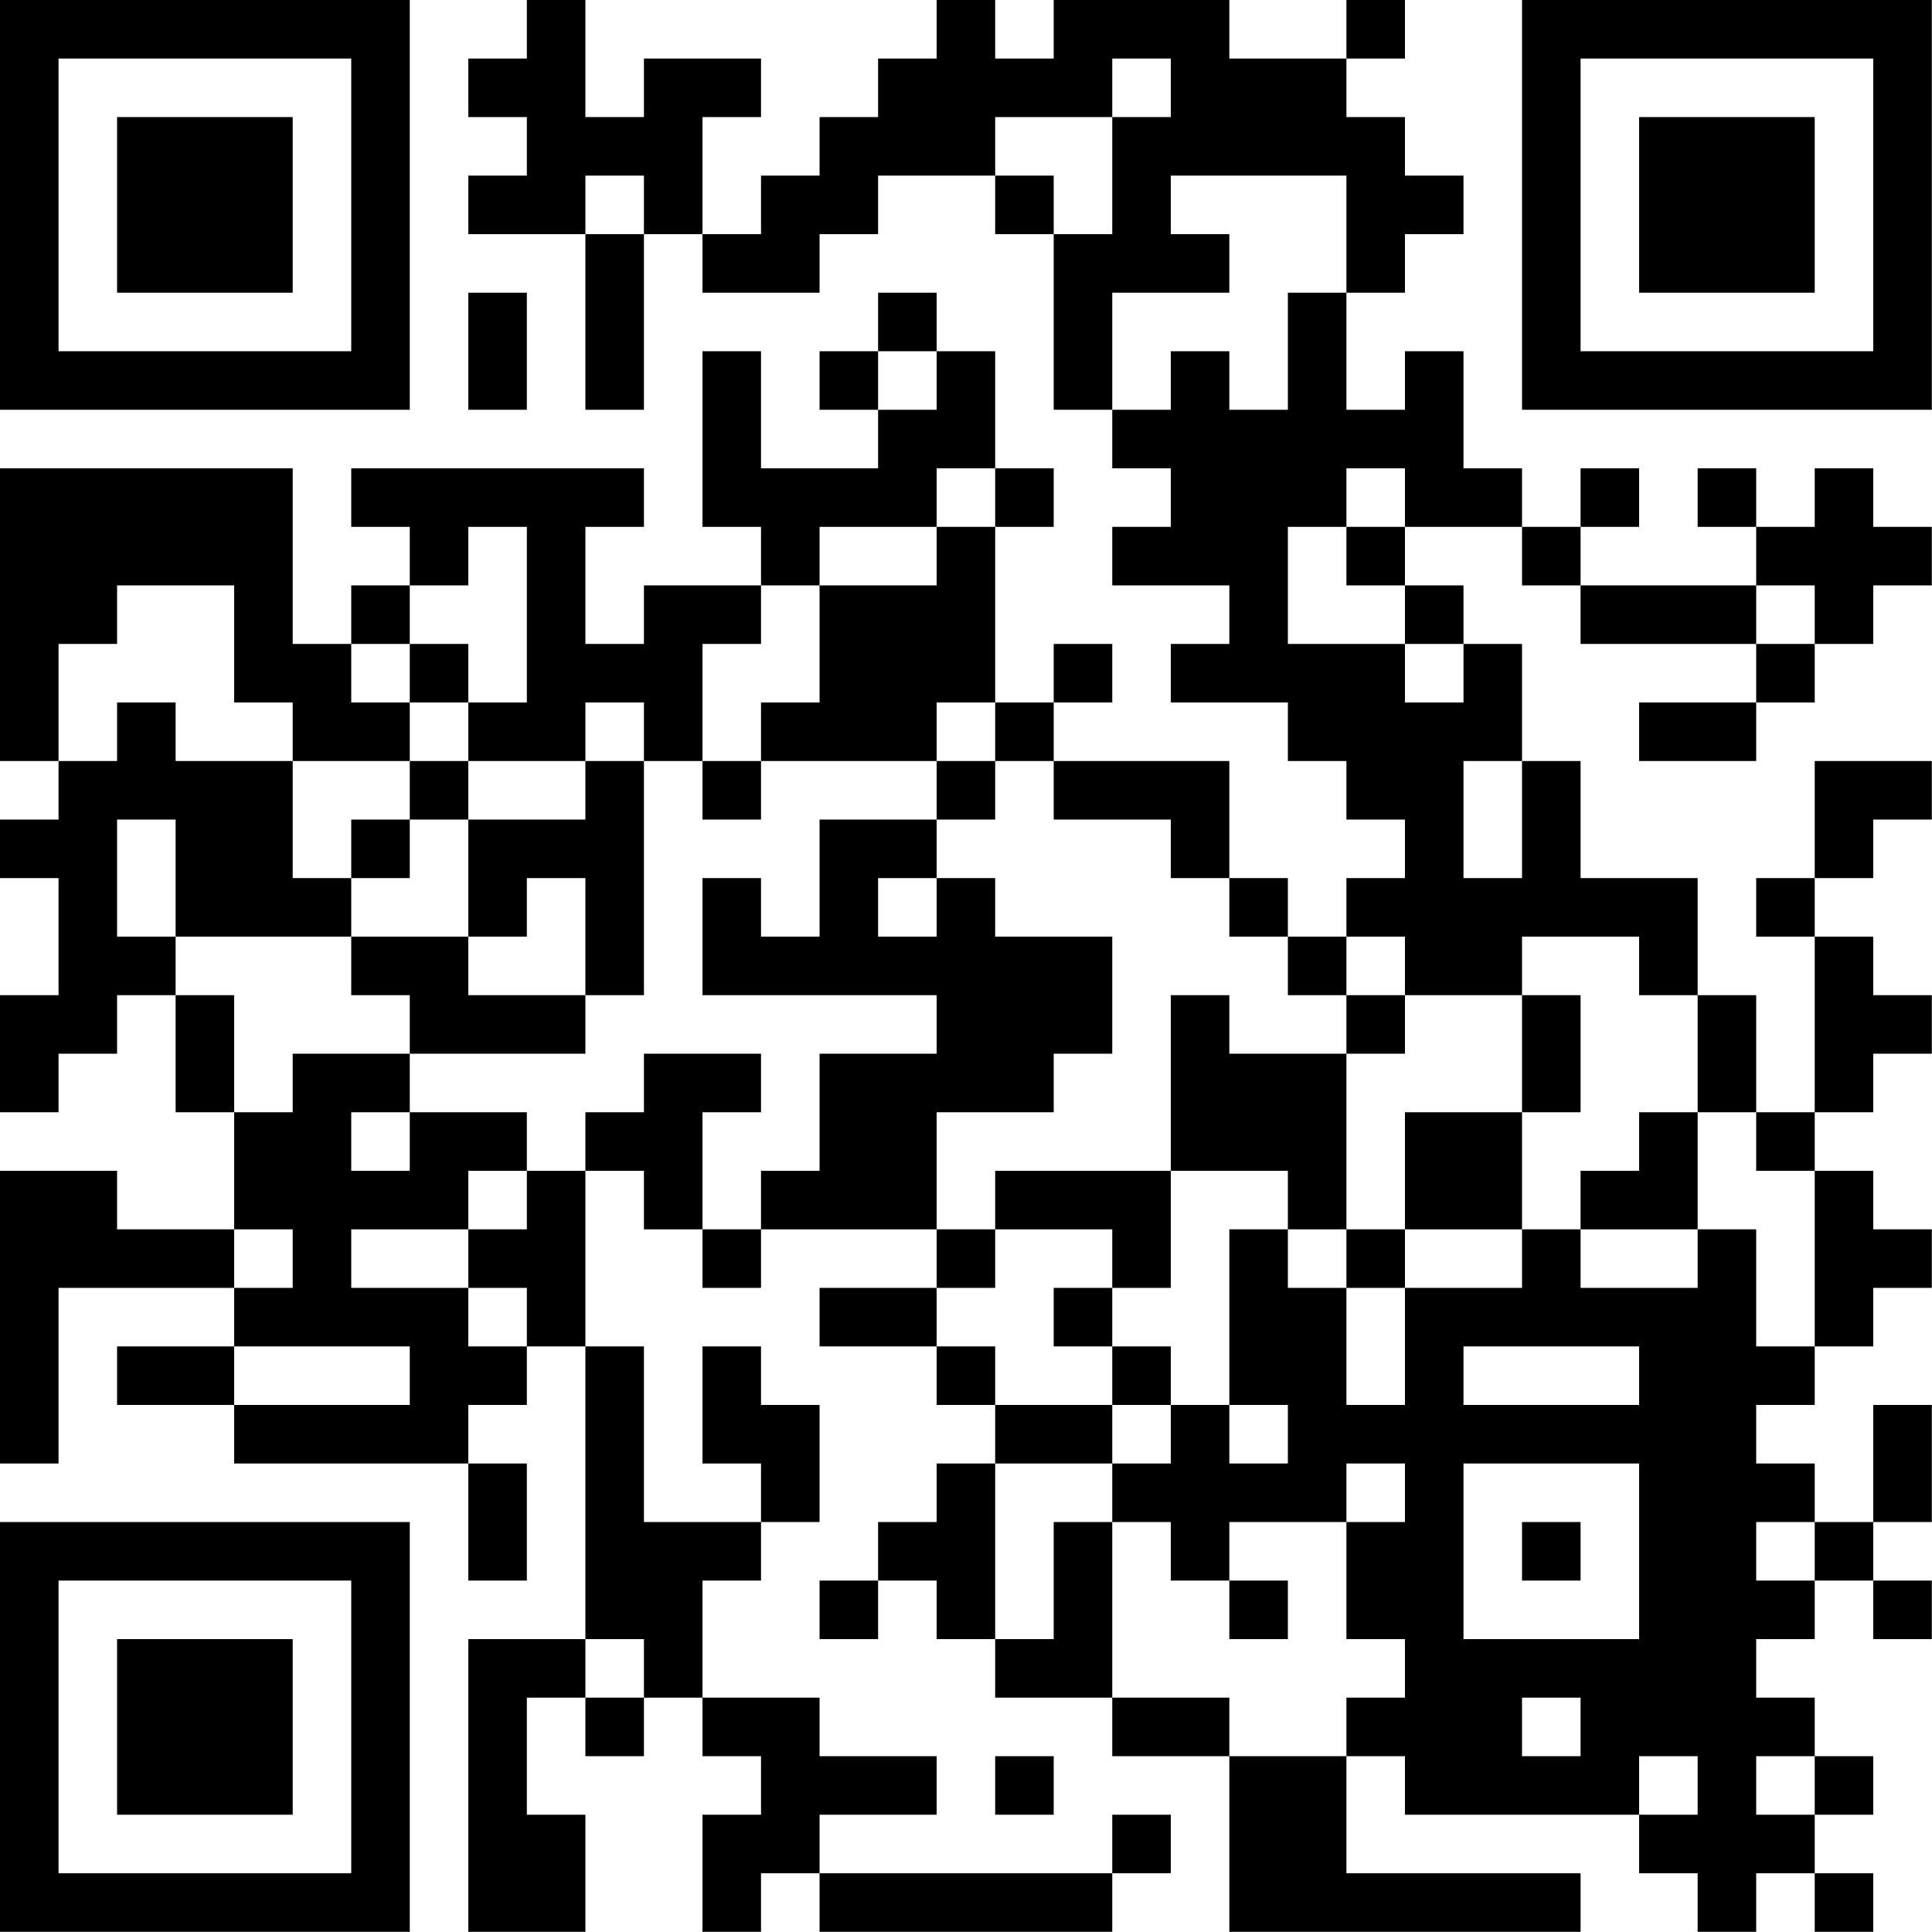 <?xml version="1.0" encoding="UTF-8"?>
<svg xmlns="http://www.w3.org/2000/svg" version="1.1" width="100" height="100" viewBox="0 0 100 100"><rect x="0" y="0" width="100" height="100" fill="#ffffff"/><g transform="scale(3.03)"><g transform="translate(0,0)"><path fill-rule="evenodd" d="M9 0L9 1L8 1L8 2L9 2L9 3L8 3L8 4L10 4L10 7L11 7L11 4L12 4L12 5L14 5L14 4L15 4L15 3L17 3L17 4L18 4L18 7L19 7L19 8L20 8L20 9L19 9L19 10L21 10L21 11L20 11L20 12L22 12L22 13L23 13L23 14L24 14L24 15L23 15L23 16L22 16L22 15L21 15L21 13L18 13L18 12L19 12L19 11L18 11L18 12L17 12L17 9L18 9L18 8L17 8L17 6L16 6L16 5L15 5L15 6L14 6L14 7L15 7L15 8L13 8L13 6L12 6L12 9L13 9L13 10L11 10L11 11L10 11L10 9L11 9L11 8L6 8L6 9L7 9L7 10L6 10L6 11L5 11L5 8L0 8L0 13L1 13L1 14L0 14L0 15L1 15L1 17L0 17L0 19L1 19L1 18L2 18L2 17L3 17L3 19L4 19L4 21L2 21L2 20L0 20L0 25L1 25L1 22L4 22L4 23L2 23L2 24L4 24L4 25L8 25L8 27L9 27L9 25L8 25L8 24L9 24L9 23L10 23L10 28L8 28L8 33L10 33L10 31L9 31L9 29L10 29L10 30L11 30L11 29L12 29L12 30L13 30L13 31L12 31L12 33L13 33L13 32L14 32L14 33L19 33L19 32L20 32L20 31L19 31L19 32L14 32L14 31L16 31L16 30L14 30L14 29L12 29L12 27L13 27L13 26L14 26L14 24L13 24L13 23L12 23L12 25L13 25L13 26L11 26L11 23L10 23L10 20L11 20L11 21L12 21L12 22L13 22L13 21L16 21L16 22L14 22L14 23L16 23L16 24L17 24L17 25L16 25L16 26L15 26L15 27L14 27L14 28L15 28L15 27L16 27L16 28L17 28L17 29L19 29L19 30L21 30L21 33L27 33L27 32L23 32L23 30L24 30L24 31L28 31L28 32L29 32L29 33L30 33L30 32L31 32L31 33L32 33L32 32L31 32L31 31L32 31L32 30L31 30L31 29L30 29L30 28L31 28L31 27L32 27L32 28L33 28L33 27L32 27L32 26L33 26L33 24L32 24L32 26L31 26L31 25L30 25L30 24L31 24L31 23L32 23L32 22L33 22L33 21L32 21L32 20L31 20L31 19L32 19L32 18L33 18L33 17L32 17L32 16L31 16L31 15L32 15L32 14L33 14L33 13L31 13L31 15L30 15L30 16L31 16L31 19L30 19L30 17L29 17L29 15L27 15L27 13L26 13L26 11L25 11L25 10L24 10L24 9L26 9L26 10L27 10L27 11L30 11L30 12L28 12L28 13L30 13L30 12L31 12L31 11L32 11L32 10L33 10L33 9L32 9L32 8L31 8L31 9L30 9L30 8L29 8L29 9L30 9L30 10L27 10L27 9L28 9L28 8L27 8L27 9L26 9L26 8L25 8L25 6L24 6L24 7L23 7L23 5L24 5L24 4L25 4L25 3L24 3L24 2L23 2L23 1L24 1L24 0L23 0L23 1L21 1L21 0L18 0L18 1L17 1L17 0L16 0L16 1L15 1L15 2L14 2L14 3L13 3L13 4L12 4L12 2L13 2L13 1L11 1L11 2L10 2L10 0ZM19 1L19 2L17 2L17 3L18 3L18 4L19 4L19 2L20 2L20 1ZM10 3L10 4L11 4L11 3ZM20 3L20 4L21 4L21 5L19 5L19 7L20 7L20 6L21 6L21 7L22 7L22 5L23 5L23 3ZM8 5L8 7L9 7L9 5ZM15 6L15 7L16 7L16 6ZM16 8L16 9L14 9L14 10L13 10L13 11L12 11L12 13L11 13L11 12L10 12L10 13L8 13L8 12L9 12L9 9L8 9L8 10L7 10L7 11L6 11L6 12L7 12L7 13L5 13L5 12L4 12L4 10L2 10L2 11L1 11L1 13L2 13L2 12L3 12L3 13L5 13L5 15L6 15L6 16L3 16L3 14L2 14L2 16L3 16L3 17L4 17L4 19L5 19L5 18L7 18L7 19L6 19L6 20L7 20L7 19L9 19L9 20L8 20L8 21L6 21L6 22L8 22L8 23L9 23L9 22L8 22L8 21L9 21L9 20L10 20L10 19L11 19L11 18L13 18L13 19L12 19L12 21L13 21L13 20L14 20L14 18L16 18L16 17L12 17L12 15L13 15L13 16L14 16L14 14L16 14L16 15L15 15L15 16L16 16L16 15L17 15L17 16L19 16L19 18L18 18L18 19L16 19L16 21L17 21L17 22L16 22L16 23L17 23L17 24L19 24L19 25L17 25L17 28L18 28L18 26L19 26L19 29L21 29L21 30L23 30L23 29L24 29L24 28L23 28L23 26L24 26L24 25L23 25L23 26L21 26L21 27L20 27L20 26L19 26L19 25L20 25L20 24L21 24L21 25L22 25L22 24L21 24L21 21L22 21L22 22L23 22L23 24L24 24L24 22L26 22L26 21L27 21L27 22L29 22L29 21L30 21L30 23L31 23L31 20L30 20L30 19L29 19L29 17L28 17L28 16L26 16L26 17L24 17L24 16L23 16L23 17L22 17L22 16L21 16L21 15L20 15L20 14L18 14L18 13L17 13L17 12L16 12L16 13L13 13L13 12L14 12L14 10L16 10L16 9L17 9L17 8ZM23 8L23 9L22 9L22 11L24 11L24 12L25 12L25 11L24 11L24 10L23 10L23 9L24 9L24 8ZM30 10L30 11L31 11L31 10ZM7 11L7 12L8 12L8 11ZM7 13L7 14L6 14L6 15L7 15L7 14L8 14L8 16L6 16L6 17L7 17L7 18L10 18L10 17L11 17L11 13L10 13L10 14L8 14L8 13ZM12 13L12 14L13 14L13 13ZM16 13L16 14L17 14L17 13ZM25 13L25 15L26 15L26 13ZM9 15L9 16L8 16L8 17L10 17L10 15ZM20 17L20 20L17 20L17 21L19 21L19 22L18 22L18 23L19 23L19 24L20 24L20 23L19 23L19 22L20 22L20 20L22 20L22 21L23 21L23 22L24 22L24 21L26 21L26 19L27 19L27 17L26 17L26 19L24 19L24 21L23 21L23 18L24 18L24 17L23 17L23 18L21 18L21 17ZM28 19L28 20L27 20L27 21L29 21L29 19ZM4 21L4 22L5 22L5 21ZM4 23L4 24L7 24L7 23ZM25 23L25 24L28 24L28 23ZM25 25L25 28L28 28L28 25ZM26 26L26 27L27 27L27 26ZM30 26L30 27L31 27L31 26ZM21 27L21 28L22 28L22 27ZM10 28L10 29L11 29L11 28ZM26 29L26 30L27 30L27 29ZM17 30L17 31L18 31L18 30ZM28 30L28 31L29 31L29 30ZM30 30L30 31L31 31L31 30ZM0 0L0 7L7 7L7 0ZM1 1L1 6L6 6L6 1ZM2 2L2 5L5 5L5 2ZM26 0L26 7L33 7L33 0ZM27 1L27 6L32 6L32 1ZM28 2L28 5L31 5L31 2ZM0 26L0 33L7 33L7 26ZM1 27L1 32L6 32L6 27ZM2 28L2 31L5 31L5 28Z" fill="#000000"/></g></g></svg>
